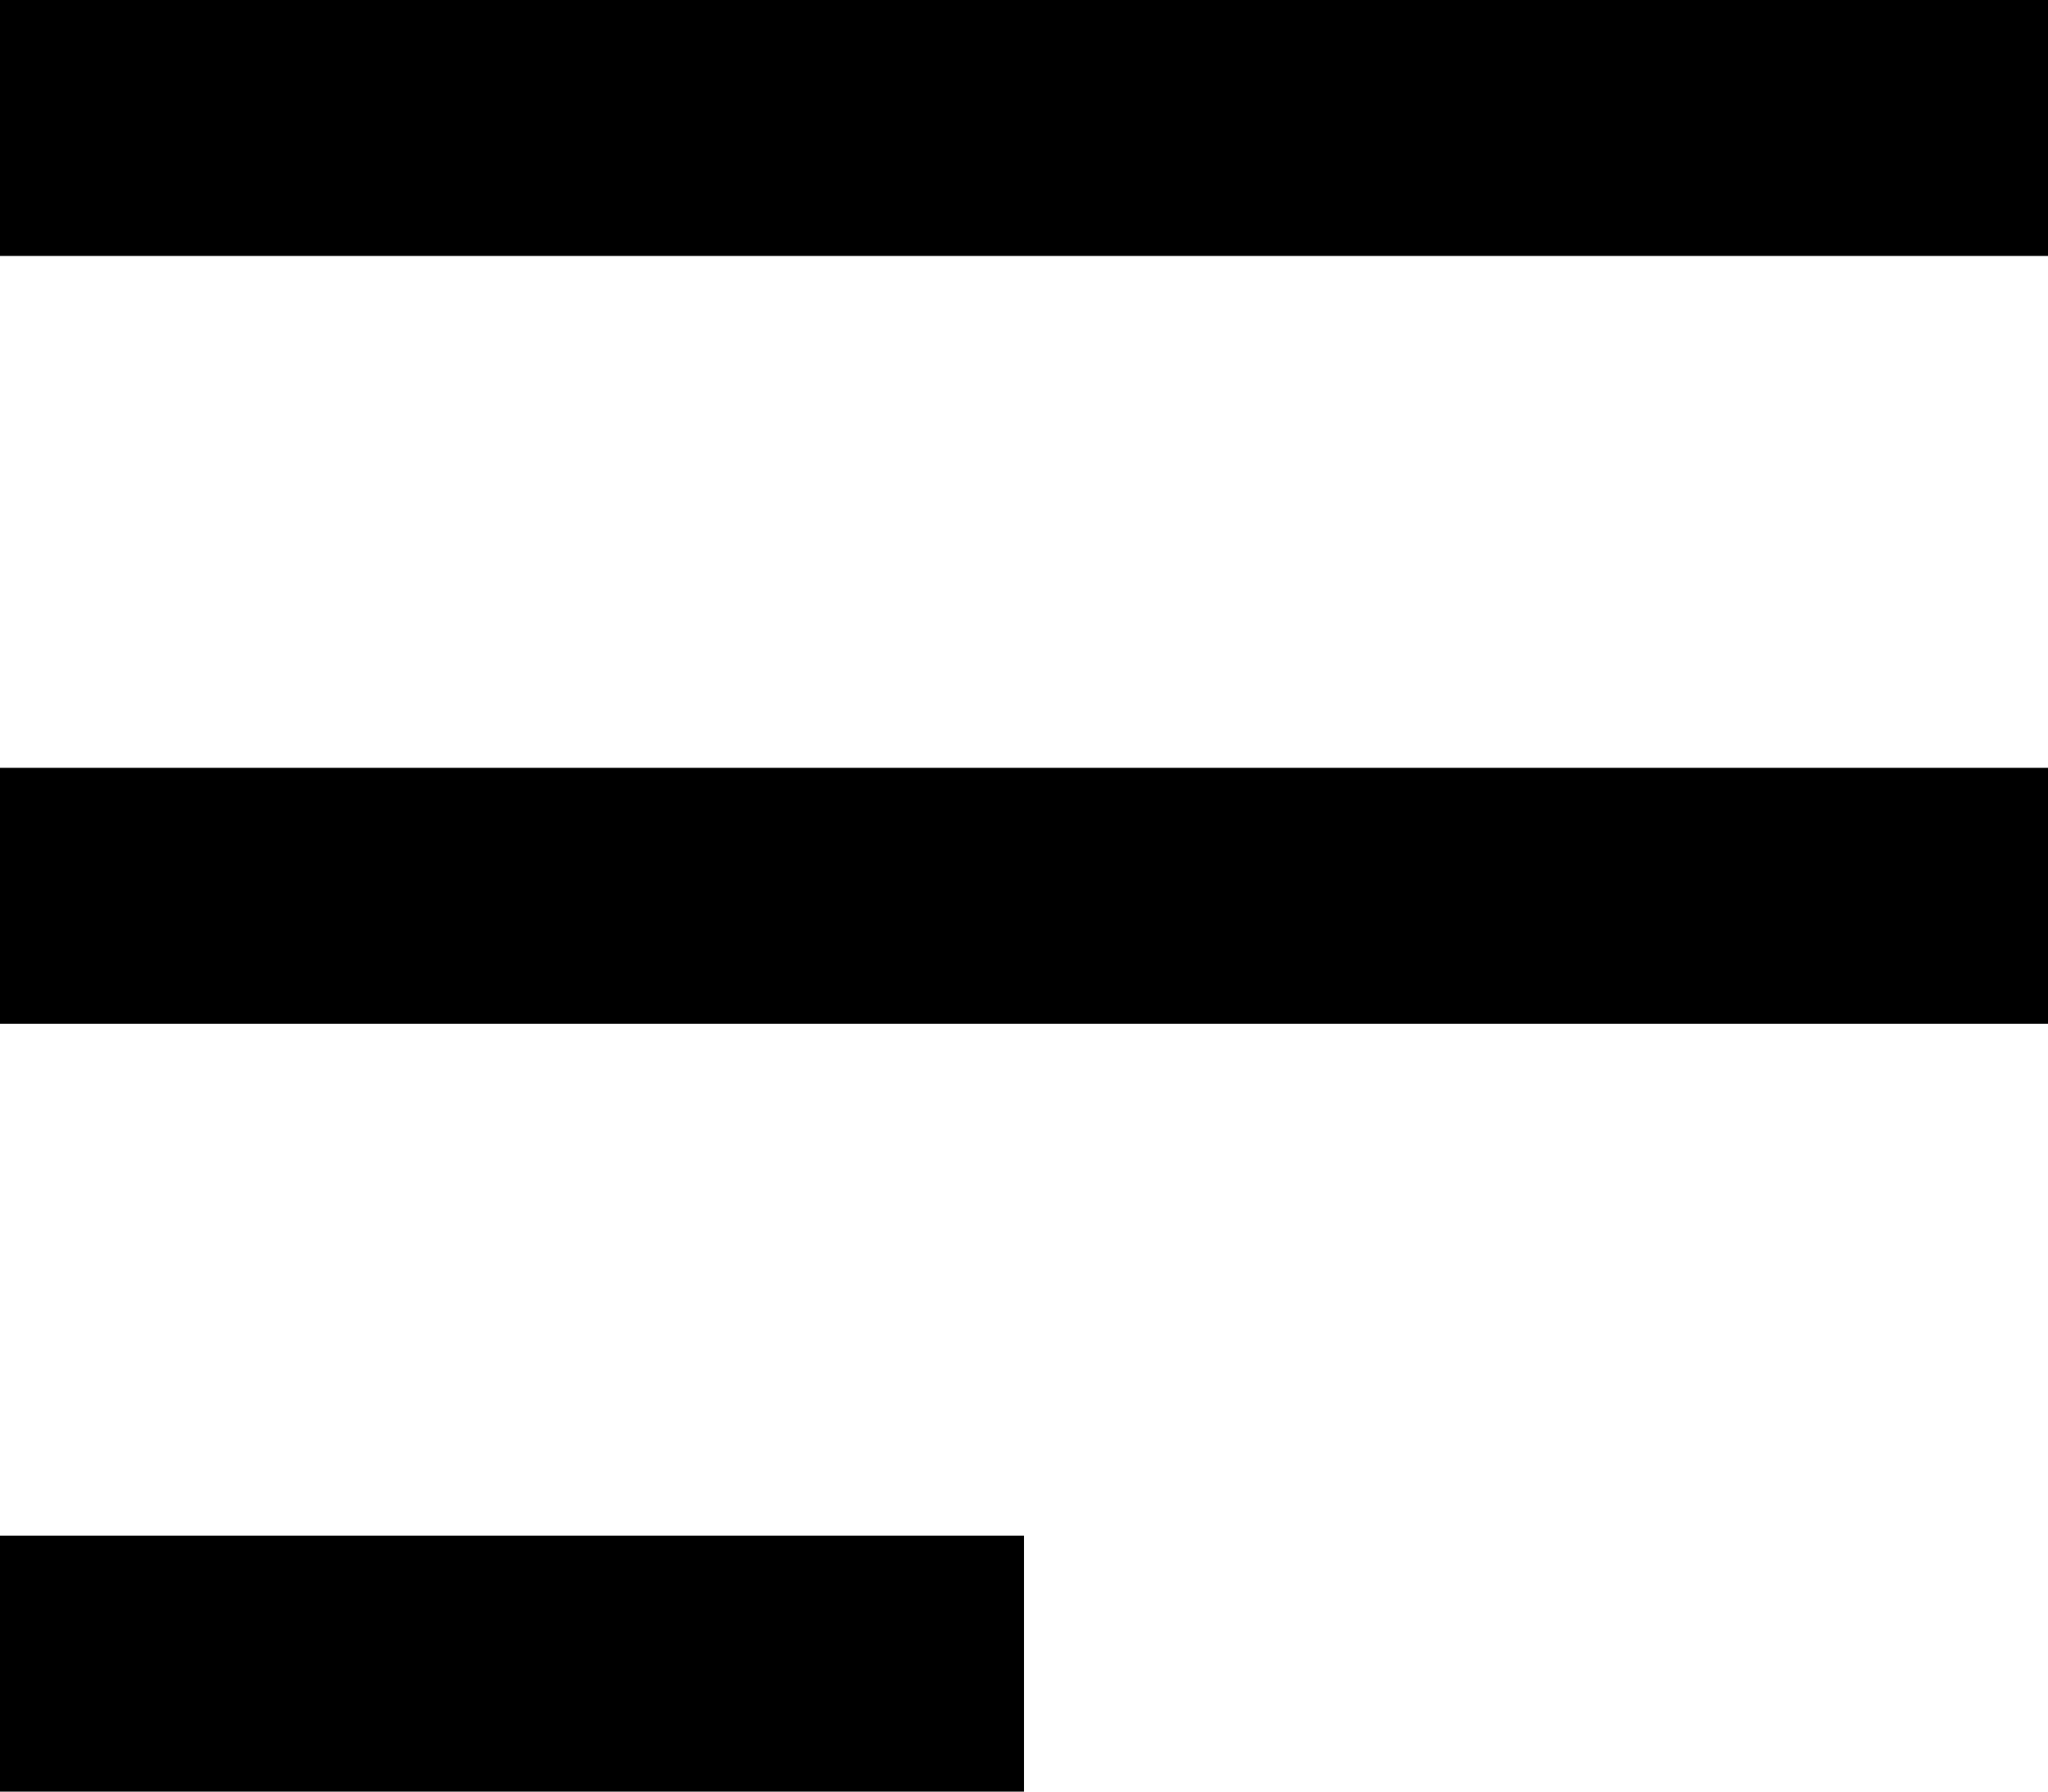 <svg width="24" height="21" viewBox="0 0 24 21" fill="none" xmlns="http://www.w3.org/2000/svg">
<line y1="1.5" x2="24" y2="1.5" stroke="black" stroke-width="3"/>
<line y1="10.5" x2="24" y2="10.5" stroke="black" stroke-width="3"/>
<line y1="19.5" x2="12" y2="19.5" stroke="black" stroke-width="3"/>
</svg>
